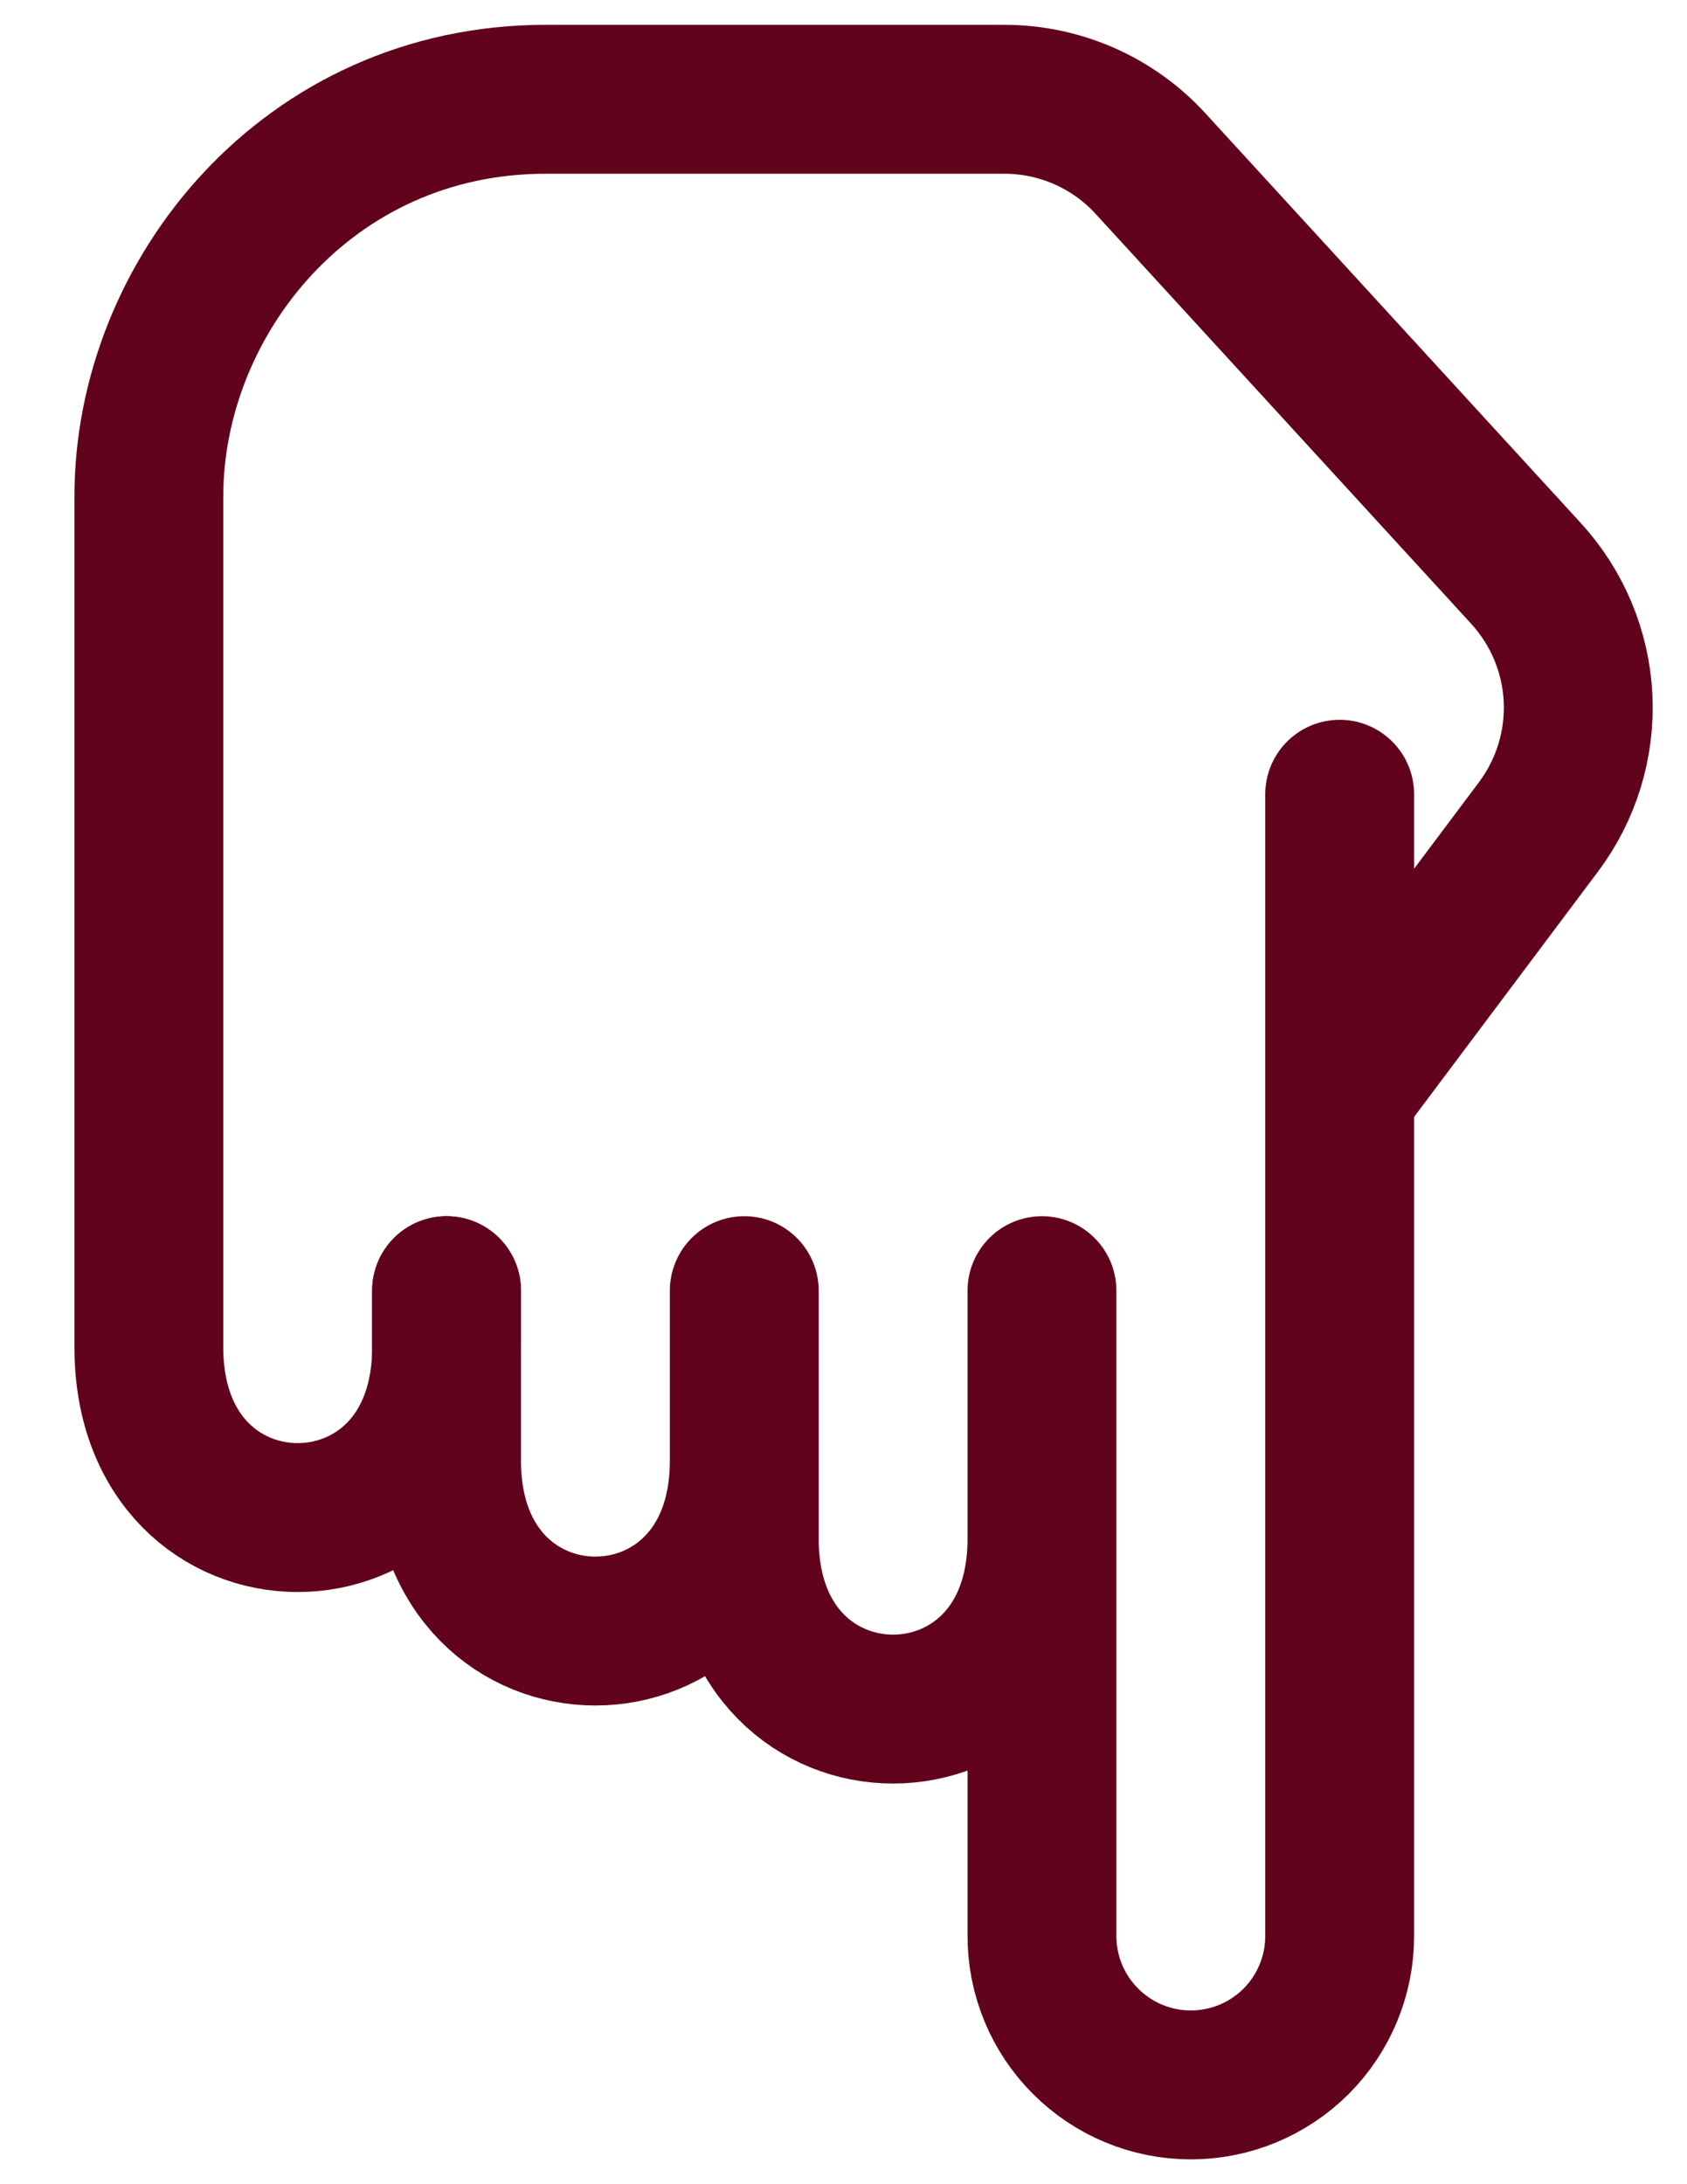 <?xml version="1.0" encoding="UTF-8"?> <svg xmlns="http://www.w3.org/2000/svg" width="17" height="22" viewBox="0 0 17 22" fill="none"> <path d="M13.5 11L15.504 8.328C15.784 7.954 15.925 7.495 15.902 7.029C15.879 6.563 15.693 6.12 15.378 5.776L11.594 1.648C11.216 1.235 10.682 1 10.121 1L5.5 1C3.1 1 1.5 3 1.5 5L1.5 13.571M4.5 13V13.571C4.5 15.857 1.5 15.857 1.5 13.571" stroke="#61031C" stroke-width="1.5" stroke-linecap="round" stroke-linejoin="round"></path> <path d="M7.5 13V14.714C7.5 17 4.5 17 4.5 14.714L4.5 13M10.5 13V15.5C10.5 17.786 7.5 17.786 7.5 15.5V13M10.5 13V19.501C10.5 19.899 10.658 20.28 10.94 20.561C11.221 20.842 11.602 21 12 21C12.398 21 12.779 20.842 13.061 20.561C13.342 20.279 13.5 19.898 13.5 19.5L13.5 8" stroke="#61031C" stroke-width="1.5" stroke-linecap="round" stroke-linejoin="round"></path> </svg> 